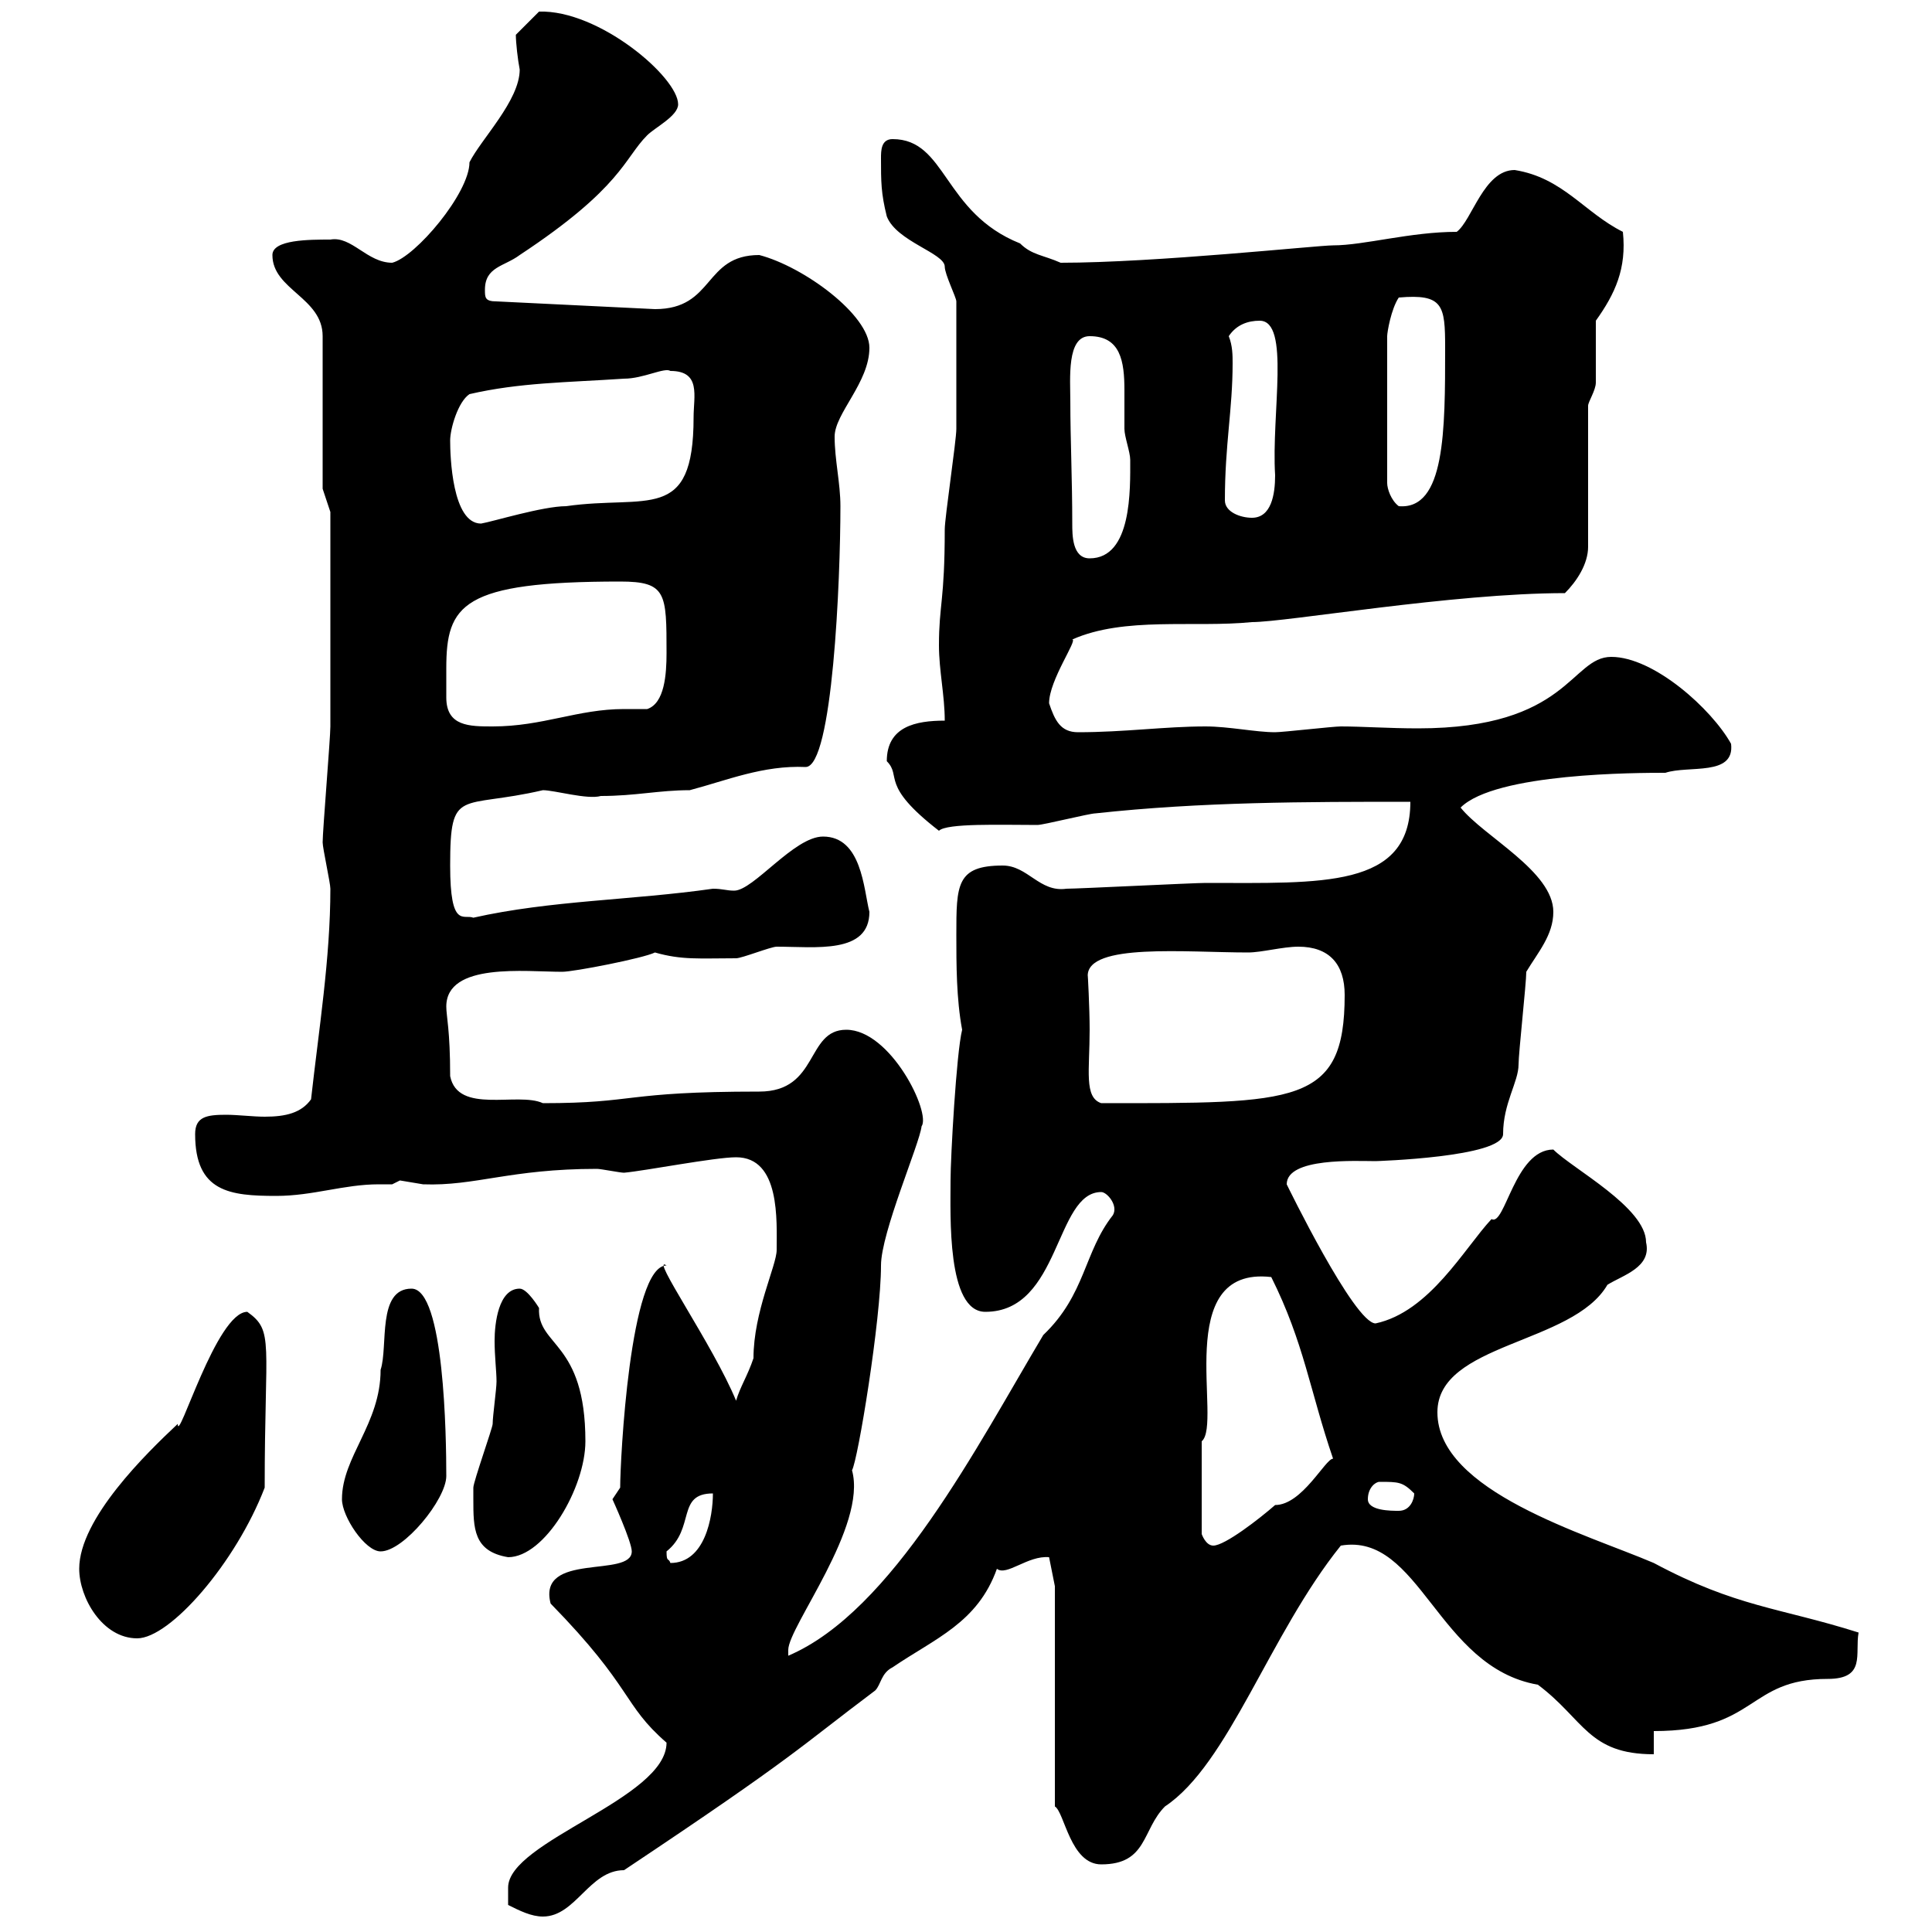 <svg xmlns="http://www.w3.org/2000/svg" xmlns:xlink="http://www.w3.org/1999/xlink" width="300" height="300"><path d="M78.90 295.80C80.70 296.70 82.50 297.60 84.30 297.60C89.40 297.60 91.50 290.40 96.90 290.40C123.90 272.40 123.90 271.50 135.90 262.50C136.80 261.60 136.80 259.80 138.60 258.90C145.20 254.40 151.80 252 154.80 243.60C156.30 244.80 159.60 241.50 162.90 241.80L163.80 246.30L163.80 280.50C165.30 281.40 166.20 289.50 171 289.50C178.20 289.50 177.30 284.10 180.90 280.50C190.80 273.90 197.10 253.80 208.20 240C220.50 237.90 223.20 258.90 238.80 261.60C246 267 246.60 272.40 256.80 272.40L256.80 268.80C273 268.80 271.20 260.70 283.80 260.70C289.80 260.70 288 256.80 288.60 253.50C276.30 249.60 269.70 249.60 256.80 242.70C246.30 238.20 223.20 231.60 223.20 219.30C223.20 208.50 244.20 208.80 249.60 199.50C252 198 256.50 196.80 255.60 192.90C255.60 187.50 244.20 181.50 241.20 178.50C235.20 178.50 233.70 190.50 231.60 189.30C227.40 193.80 222 203.70 213.60 205.50C210.30 205.50 199.80 183.90 199.80 183.90C199.80 179.70 210.60 180.30 213.60 180.30C213.60 180.30 233.40 179.70 233.40 176.10C233.40 171.30 235.80 168 235.80 165.30C235.80 163.50 237 152.70 237 150.90C238.80 147.90 241.20 145.20 241.20 141.60C241.20 135.30 230.40 129.90 226.80 125.40C232.20 120 254.40 120 258.60 120C262.20 118.80 269.40 120.60 268.80 115.50C265.80 110.10 256.80 102 250.20 102C243.90 102 243.60 113.10 220.20 113.10C215.70 113.10 211.50 112.80 208.20 112.80C207 112.80 199.20 113.70 198 113.70C195 113.70 190.80 112.80 187.20 112.80C180.90 112.80 174.60 113.70 167.40 113.70C164.70 113.70 163.80 111.90 162.90 109.20C162.90 105.60 167.40 99.30 166.50 99.30C174.60 95.70 185.40 97.50 194.40 96.60C199.80 96.60 225.60 92.10 243 92.10C244.80 90.30 246.60 87.60 246.60 84.90L246.60 63C246.60 62.40 247.80 60.60 247.80 59.40C247.80 57.60 247.80 51.60 247.80 49.80C250.80 45.60 252.60 41.70 252 36C246 33 242.70 27.60 235.20 26.40C230.40 26.40 228.60 34.20 226.20 36C219 36 211.80 38.10 207 38.10C204.60 38.10 179.40 40.80 164.70 40.80C162 39.60 160.20 39.60 158.40 37.80C146.40 33 147 21.60 138.60 21.60C136.80 21.60 136.80 23.40 136.80 24.60C136.80 28.20 136.80 30 137.70 33.60C139.20 37.50 146.70 39.30 146.70 41.40C146.70 42.60 148.50 46.20 148.50 46.80C148.50 54.30 148.50 62.70 148.50 66.60C148.50 68.40 146.70 80.40 146.70 82.20C146.70 93.30 145.80 93.90 145.80 100.20C145.80 104.10 146.70 108 146.70 111.90C142.20 111.90 137.70 112.80 137.70 118.20C140.10 120.60 136.50 121.80 145.80 129C147 127.80 155.40 128.10 161.10 128.10C162 128.10 169.20 126.30 170.10 126.30C186.60 124.50 202.80 124.50 219 124.50C219 138 205.20 137.10 187.20 137.10C185.40 137.10 167.40 138 165.60 138C161.40 138.60 159.60 134.40 155.70 134.40C148.50 134.40 148.50 137.40 148.50 145.20C148.50 149.70 148.50 155.10 149.40 159.90C148.50 163.50 147.60 179.70 147.60 183.30C147.60 188.70 147 203.70 153 203.70C164.70 203.70 163.80 185.10 171 185.10C171.90 185.10 173.70 187.20 172.80 188.70C168.30 194.40 168.60 201 162 207.30C151.80 224.40 138.60 250.20 122.40 257.10C122.40 257.10 122.40 257.10 122.40 256.20C122.40 252.60 134.70 237 132.30 228.30C133.20 226.80 136.80 204.90 136.80 196.50C136.80 191.40 142.80 177.60 143.10 174.90C144.60 172.80 138.30 159.90 131.40 159.90C125.10 159.90 127.20 169.50 117.90 169.50C96.60 169.50 99 171.30 84.30 171.30C80.40 169.50 71.10 173.10 69.90 167.10C69.90 159.90 69.30 157.80 69.30 156.30C69.30 149.40 81.60 150.90 87.30 150.90C89.10 150.90 99.90 148.80 101.70 147.90C105.90 149.10 108.60 148.80 114.30 148.80C115.20 148.80 119.70 147 120.60 147C126.60 147 135 148.20 135 141.60C134.10 138 133.80 129.90 127.80 129.90C123.30 129.90 117 138.30 114 138.30C112.80 138.30 112.20 138 110.70 138C98.10 139.80 85.50 139.80 73.50 142.50C72 141.90 69.90 144.30 69.90 134.40C69.90 122.10 71.40 125.70 84.30 122.70C86.10 122.70 91.20 124.20 93.30 123.60C98.70 123.60 102.30 122.70 107.10 122.70C112.80 121.20 118.50 118.80 125.10 119.10C129.30 119.10 130.50 90 130.50 78.60C130.50 75 129.60 71.40 129.60 67.80C129.60 64.20 135 59.40 135 54C135 48.90 124.80 41.40 117.90 39.60C109.20 39.60 111 48 101.70 48L77.10 46.80C75.30 46.80 75.30 46.20 75.30 45C75.30 41.40 78.30 41.40 80.70 39.60C96.60 29.10 96.90 24.60 100.50 21C101.70 19.80 105.30 18 105.30 16.20C105.30 12 93 1.50 83.70 1.80C83.70 1.80 80.70 4.80 80.10 5.40C80.10 6.60 80.40 9.30 80.70 10.80C80.70 15.60 74.70 21.60 72.90 25.20C72.90 30 64.50 39.90 60.90 40.80C57 40.80 54.60 36.60 51.30 37.20C48 37.20 42.30 37.20 42.30 39.60C42.30 45 50.10 46.20 50.10 52.20L50.10 75.90L51.30 79.50C51.30 82.20 51.30 105.60 51.30 112.80C51.30 114.60 50.10 129 50.10 130.80C50.10 131.70 51.30 137.10 51.30 138C51.30 148.80 49.50 159.90 48.30 170.70C46.80 172.80 44.40 173.40 41.10 173.40C39.30 173.40 36.90 173.10 35.10 173.10C32.10 173.10 30.30 173.40 30.30 176.10C30.30 185.10 35.70 185.70 42.90 185.70C48.60 185.70 53.40 183.90 58.80 183.90C59.40 183.90 60.30 183.90 60.90 183.90C60.90 183.90 62.10 183.30 62.10 183.30C62.10 183.30 65.70 183.90 65.70 183.90C73.80 184.20 79.20 181.50 92.70 181.50C93.30 181.50 96.30 182.10 96.90 182.10C100.20 181.80 111 179.70 114.30 179.70C121.20 179.70 120.60 189.60 120.60 194.10C120.60 196.50 117 203.70 117 210.90C116.10 213.60 114.90 215.40 114.30 217.50C110.70 208.80 100.80 194.70 103.50 196.50C97.80 196.50 96.30 226.80 96.30 231C96.30 231 95.10 232.80 95.10 232.80C95.10 232.80 98.10 239.40 98.10 240.90C98.10 245.10 83.40 240.90 85.50 249C98.40 262.20 96.60 264.60 103.50 270.60C103.50 279.30 78.90 285.90 78.90 293.10C78.90 294 78.90 295.80 78.90 295.80ZM12.30 243.60C12.30 248.10 15.90 254.40 21.30 254.40C26.40 254.40 36.60 242.70 41.10 231C41.10 208.20 42.60 206.70 38.40 203.70C33.60 203.70 27.60 224.40 27.60 221.10C22.80 225.60 12.30 235.80 12.30 243.60ZM103.50 240.90C108 237.30 105 231.90 110.70 231.90C110.70 235.50 109.50 242.70 104.10 242.70C103.80 241.80 103.50 242.70 103.50 240.90ZM73.50 232.80C73.50 237.30 73.50 240.90 78.90 241.80C84.60 241.80 90.90 231 90.90 223.80C90.90 208.20 83.40 209.10 83.70 203.10C83.70 203.10 81.90 200.10 80.70 200.10C77.40 200.10 76.80 205.50 76.80 208.20C76.80 210.60 77.10 213 77.10 214.50C77.10 215.70 76.50 219.90 76.50 221.10C76.50 221.70 73.50 230.10 73.50 231C73.50 231 73.50 232.80 73.50 232.80ZM53.10 232.80C53.10 235.50 56.70 240.90 59.10 240.90C62.70 240.90 69.30 232.80 69.30 229.20C69.30 223.20 69 200.10 63.90 200.10C58.50 200.10 60.30 209.10 59.10 212.70C59.10 221.10 53.10 226.20 53.10 232.80ZM186.60 223.80C189.90 221.10 181.80 196.50 197.40 198.30C202.50 208.50 203.40 216 207 226.50C205.80 226.50 202.20 233.70 198 233.70C195.60 235.80 190.20 240 188.40 240C187.20 240 186.60 238.20 186.60 238.20ZM212.40 232.80C212.40 231 213.60 230.10 214.20 230.10C217.20 230.10 217.80 230.10 219.60 231.90C219.60 232.80 219 234.60 217.20 234.60C216 234.60 212.40 234.60 212.40 232.80ZM169.20 159.90C169.20 156.60 168.90 150.90 168.90 151.50C168.90 146.40 184.20 147.90 193.80 147.90C195.90 147.90 199.20 147 201.60 147C206.40 147 208.80 149.70 208.80 154.50C208.80 171.60 201.30 171.30 171 171.30C168.30 170.40 169.20 166.20 169.20 159.90ZM69.30 108.30C69.30 106.80 69.30 105 69.30 103.80C69.30 93.90 71.70 90.30 96.30 90.30C103.50 90.30 103.50 92.10 103.50 101.40C103.50 104.70 103.20 109.20 100.50 110.10C99.60 110.10 98.10 110.10 96.90 110.10C89.70 110.10 84.30 112.80 76.50 112.80C72.90 112.80 69.30 112.80 69.30 108.30ZM166.50 81.30C166.50 74.40 166.20 68.10 166.20 62.40C166.20 58.80 165.60 52.20 169.20 52.20C174 52.20 174.60 56.10 174.60 60.60C174.60 62.70 174.60 64.80 174.60 66.60C174.60 67.80 175.50 70.20 175.50 71.40C175.50 75.90 175.80 86.70 169.20 86.70C166.50 86.70 166.50 83.10 166.50 81.30ZM69.90 68.40C69.90 66.60 71.10 62.40 72.90 61.20C80.70 59.40 87.90 59.40 96.90 58.80C99.90 58.80 103.20 57 104.10 57.60C108.90 57.60 107.70 61.50 107.70 64.80C107.70 81.30 100.50 76.80 87.90 78.60C84.30 78.60 76.50 81 74.70 81.30C70.20 81.30 69.90 70.80 69.90 68.40ZM190.20 77.70C190.20 69 191.40 63.60 191.40 56.40C191.40 55.20 191.40 53.70 190.80 52.20C192 50.40 193.80 49.80 195.60 49.80C200.40 49.80 197.40 64.20 198 73.80C198 76.80 197.40 80.40 194.40 80.40C192.60 80.40 190.20 79.50 190.20 77.70ZM217.20 46.20C224.10 45.60 224.40 47.40 224.40 54C224.40 66.90 224.40 79.20 217.20 78.60C216 77.70 215.40 75.90 215.40 75L215.40 52.20C215.40 51.60 216 48 217.20 46.20Z"/></svg>